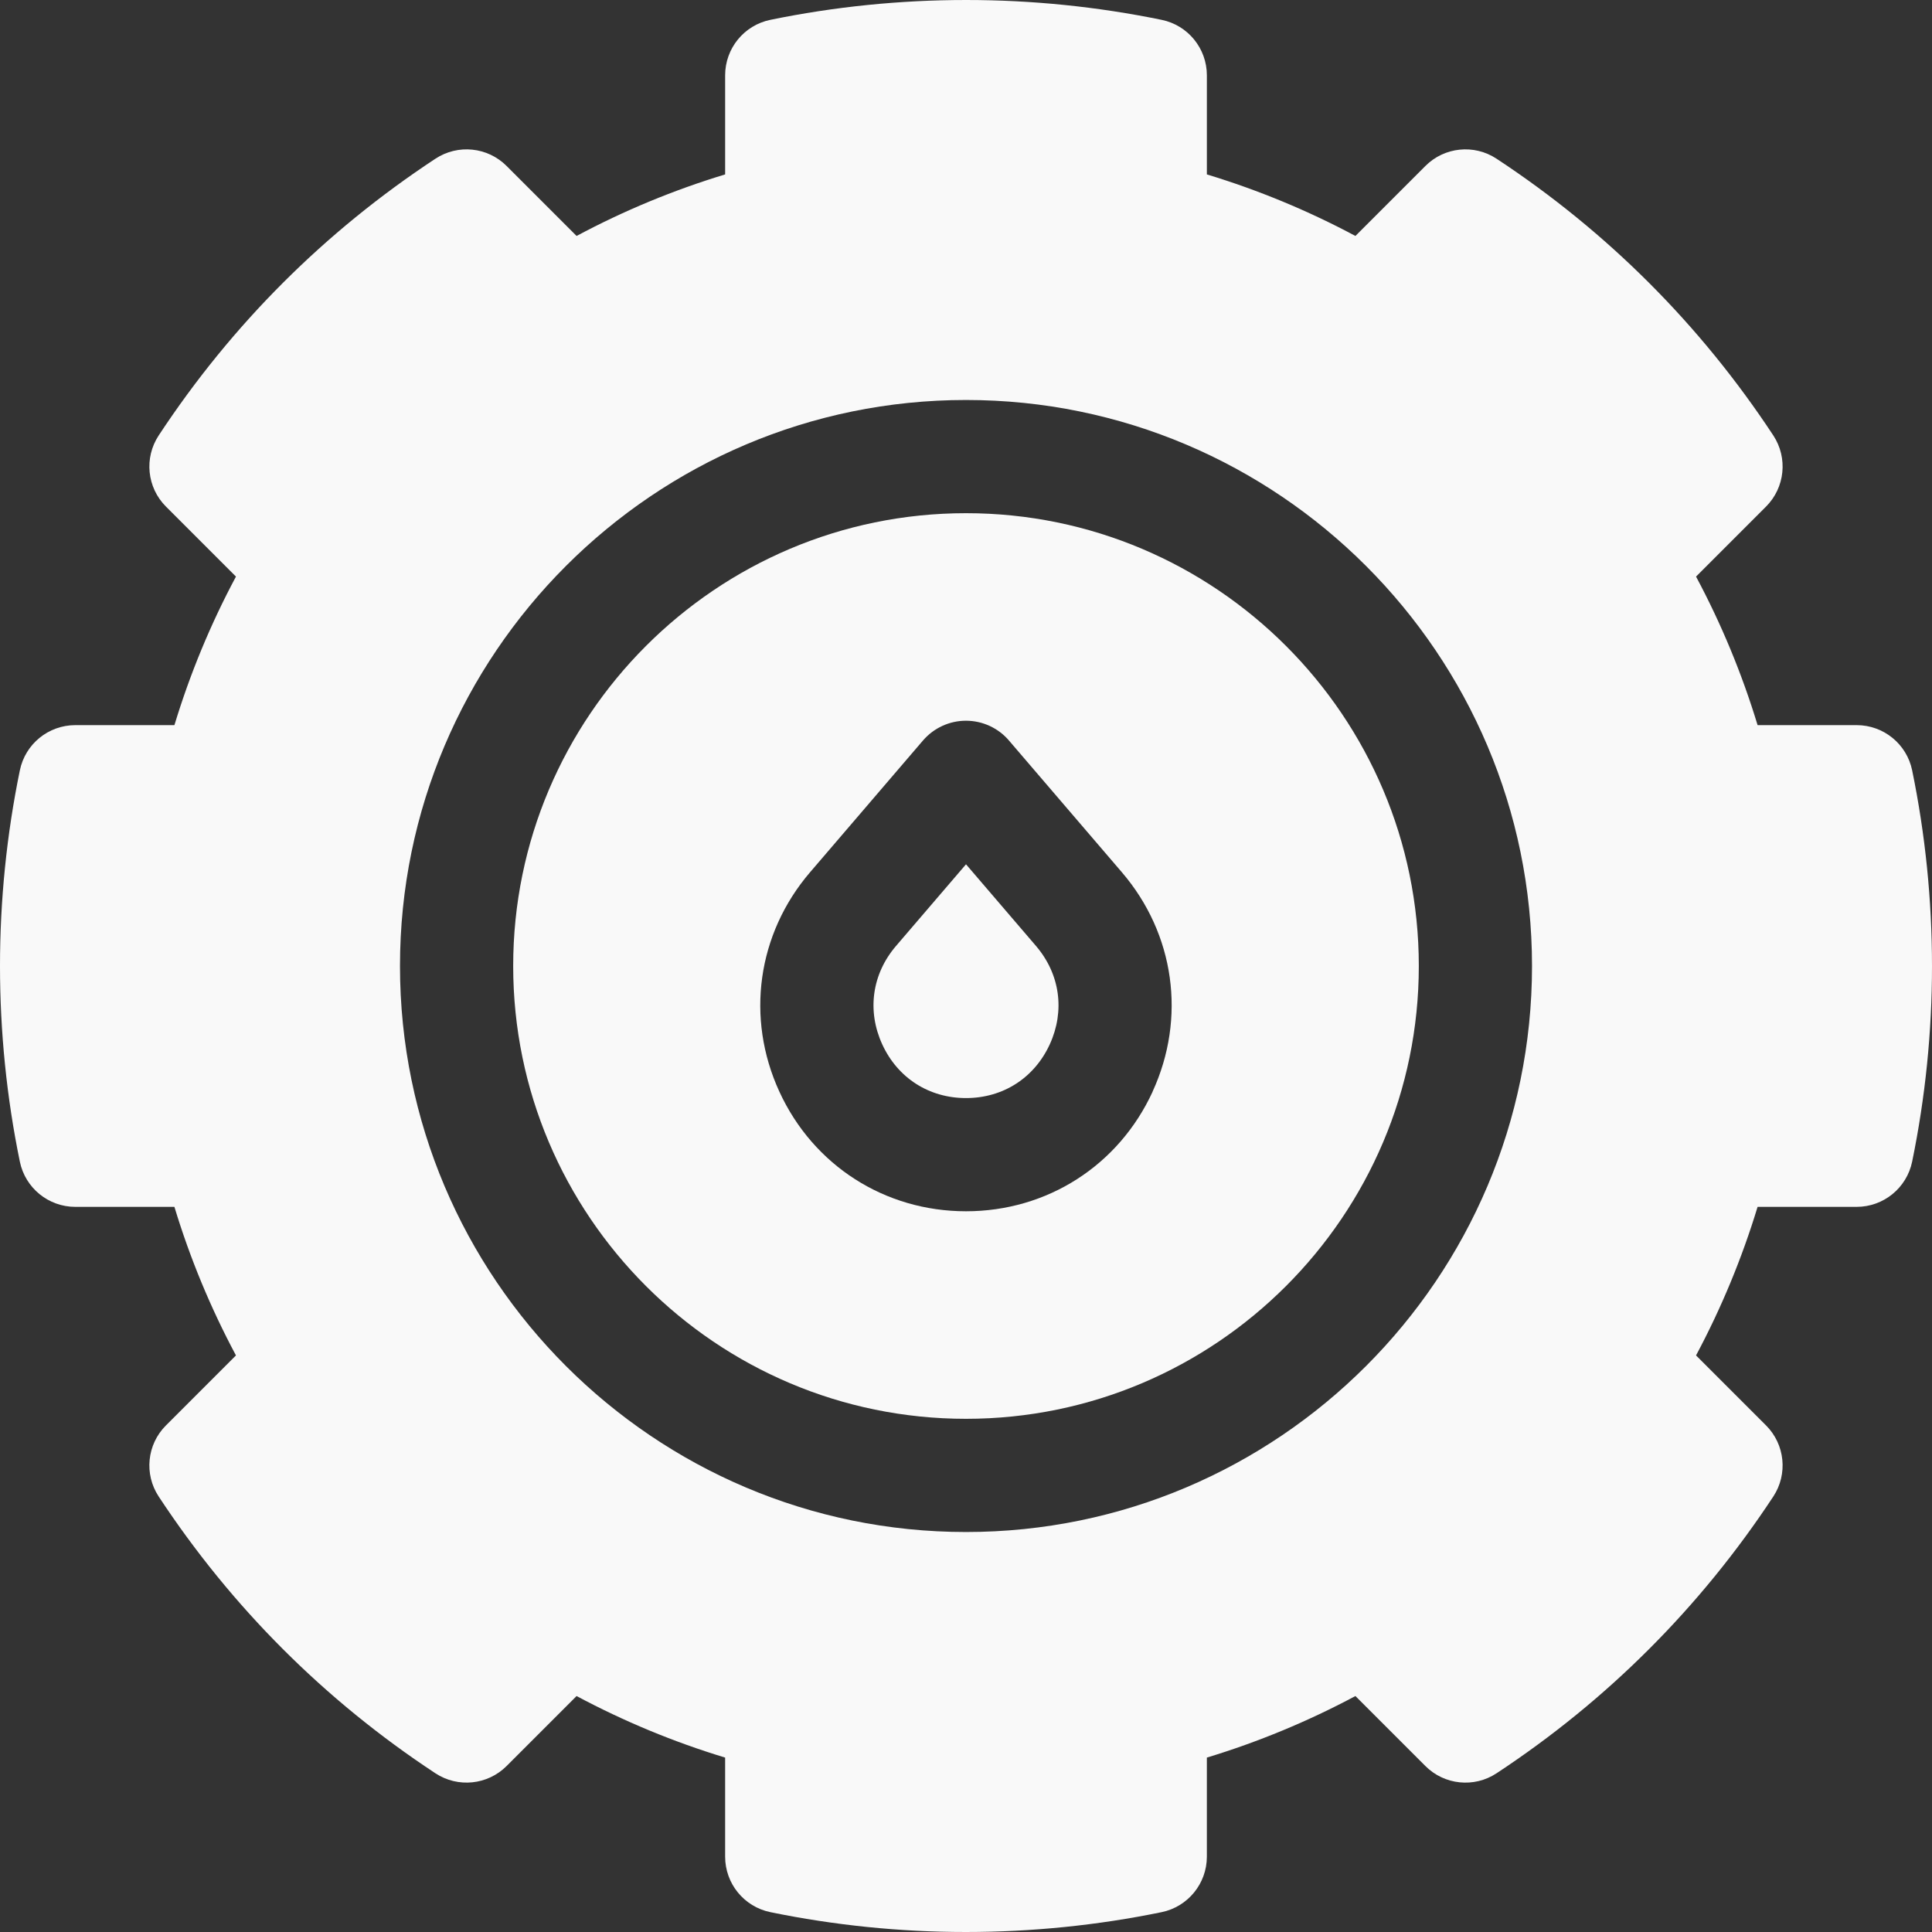 <?xml version="1.0" encoding="UTF-8"?><svg id="Layer_2" xmlns="http://www.w3.org/2000/svg" viewBox="0 0 512 512"><rect x="0" y="0" width="512" height="512" fill="#333333" stroke="none"/><defs><style>.cls-1{fill:#f9f9f9;}</style></defs><g id="Layer_1-2"><path class="cls-1" d="m506.74,204.14c-1.44-6.97-7.58-11.97-14.7-11.97h-26.26c-4.14-13.64-9.6-26.81-16.31-39.37l18.55-18.55c5.03-5.04,5.83-12.91,1.92-18.86-19.33-29.34-44-54.01-73.34-73.33-5.94-3.92-13.82-3.12-18.85,1.92l-18.55,18.55c-12.57-6.72-25.74-12.17-39.37-16.31v-26.27c0-7.12-5.01-13.26-11.98-14.69-16.99-3.49-34.4-5.26-51.73-5.26h-.12c-17.45,0-34.89,1.77-51.86,5.26-6.97,1.43-11.97,7.57-11.97,14.69v26.27c-13.64,4.14-26.81,9.59-39.37,16.31l-18.55-18.55c-5.04-5.04-12.91-5.84-18.86-1.92-29.34,19.32-54.01,43.99-73.33,73.33-3.92,5.95-3.12,13.82,1.92,18.86l18.55,18.55c-6.72,12.56-12.17,25.73-16.31,39.37h-26.27c-7.12,0-13.26,5-14.69,11.98C1.76,221.17,0,238.62,0,256,0,273.44,1.77,290.89,5.26,307.85c1.43,6.97,7.57,11.98,14.69,11.98h26.27c4.13,13.63,9.59,26.8,16.31,39.37l-18.55,18.55c-5.04,5.03-5.84,12.91-1.92,18.85,19.32,29.34,43.99,54.01,73.33,73.34,5.95,3.91,13.82,3.11,18.86-1.92l18.55-18.55c12.56,6.71,25.73,12.17,39.37,16.31v26.26c0,7.13,5,13.26,11.98,14.7,16.99,3.49,34.39,5.26,51.73,5.26h.12c17.44,0,34.89-1.77,51.85-5.26,6.97-1.44,11.98-7.58,11.98-14.7v-26.26c13.63-4.14,26.8-9.6,39.37-16.31l18.55,18.55c5.03,5.03,12.91,5.84,18.85,1.92,29.34-19.33,54.01-44,73.34-73.34,3.91-5.94,3.11-13.82-1.92-18.85l-18.55-18.55c6.71-12.57,12.17-25.74,16.31-39.37h26.26c7.12,0,13.26-5.01,14.7-11.98,3.5-17.03,5.27-34.48,5.26-51.85,0-17.45-1.77-34.89-5.26-51.86Zm-250.74,201.86c-82.71,0-150-67.29-150-150S173.29,106,256,106s150,67.29,150,150-67.29,150-150,150Z"/><path class="cls-1" d="m256,229.05l-18.54,21.63c-6.38,7.44-7.74,17.2-3.65,26.1,4.09,8.9,12.39,14.22,22.19,14.22s18.09-5.32,22.19-14.22c4.09-8.9,2.73-18.66-3.65-26.1l-18.54-21.63Z"/><path class="cls-1" d="m256,136c-66.17,0-120,53.83-120,120s53.83,120,120,120,120-53.83,120-120-53.83-120-120-120Zm49.45,153.32c-8.99,19.54-27.93,31.68-49.45,31.68s-40.46-12.14-49.45-31.68c-8.99-19.54-5.87-41.83,8.12-58.16l29.93-34.92c2.85-3.32,7.01-5.24,11.39-5.24s8.54,1.91,11.39,5.24l29.93,34.92c14,16.33,17.11,38.62,8.12,58.16Z"/></g></svg>